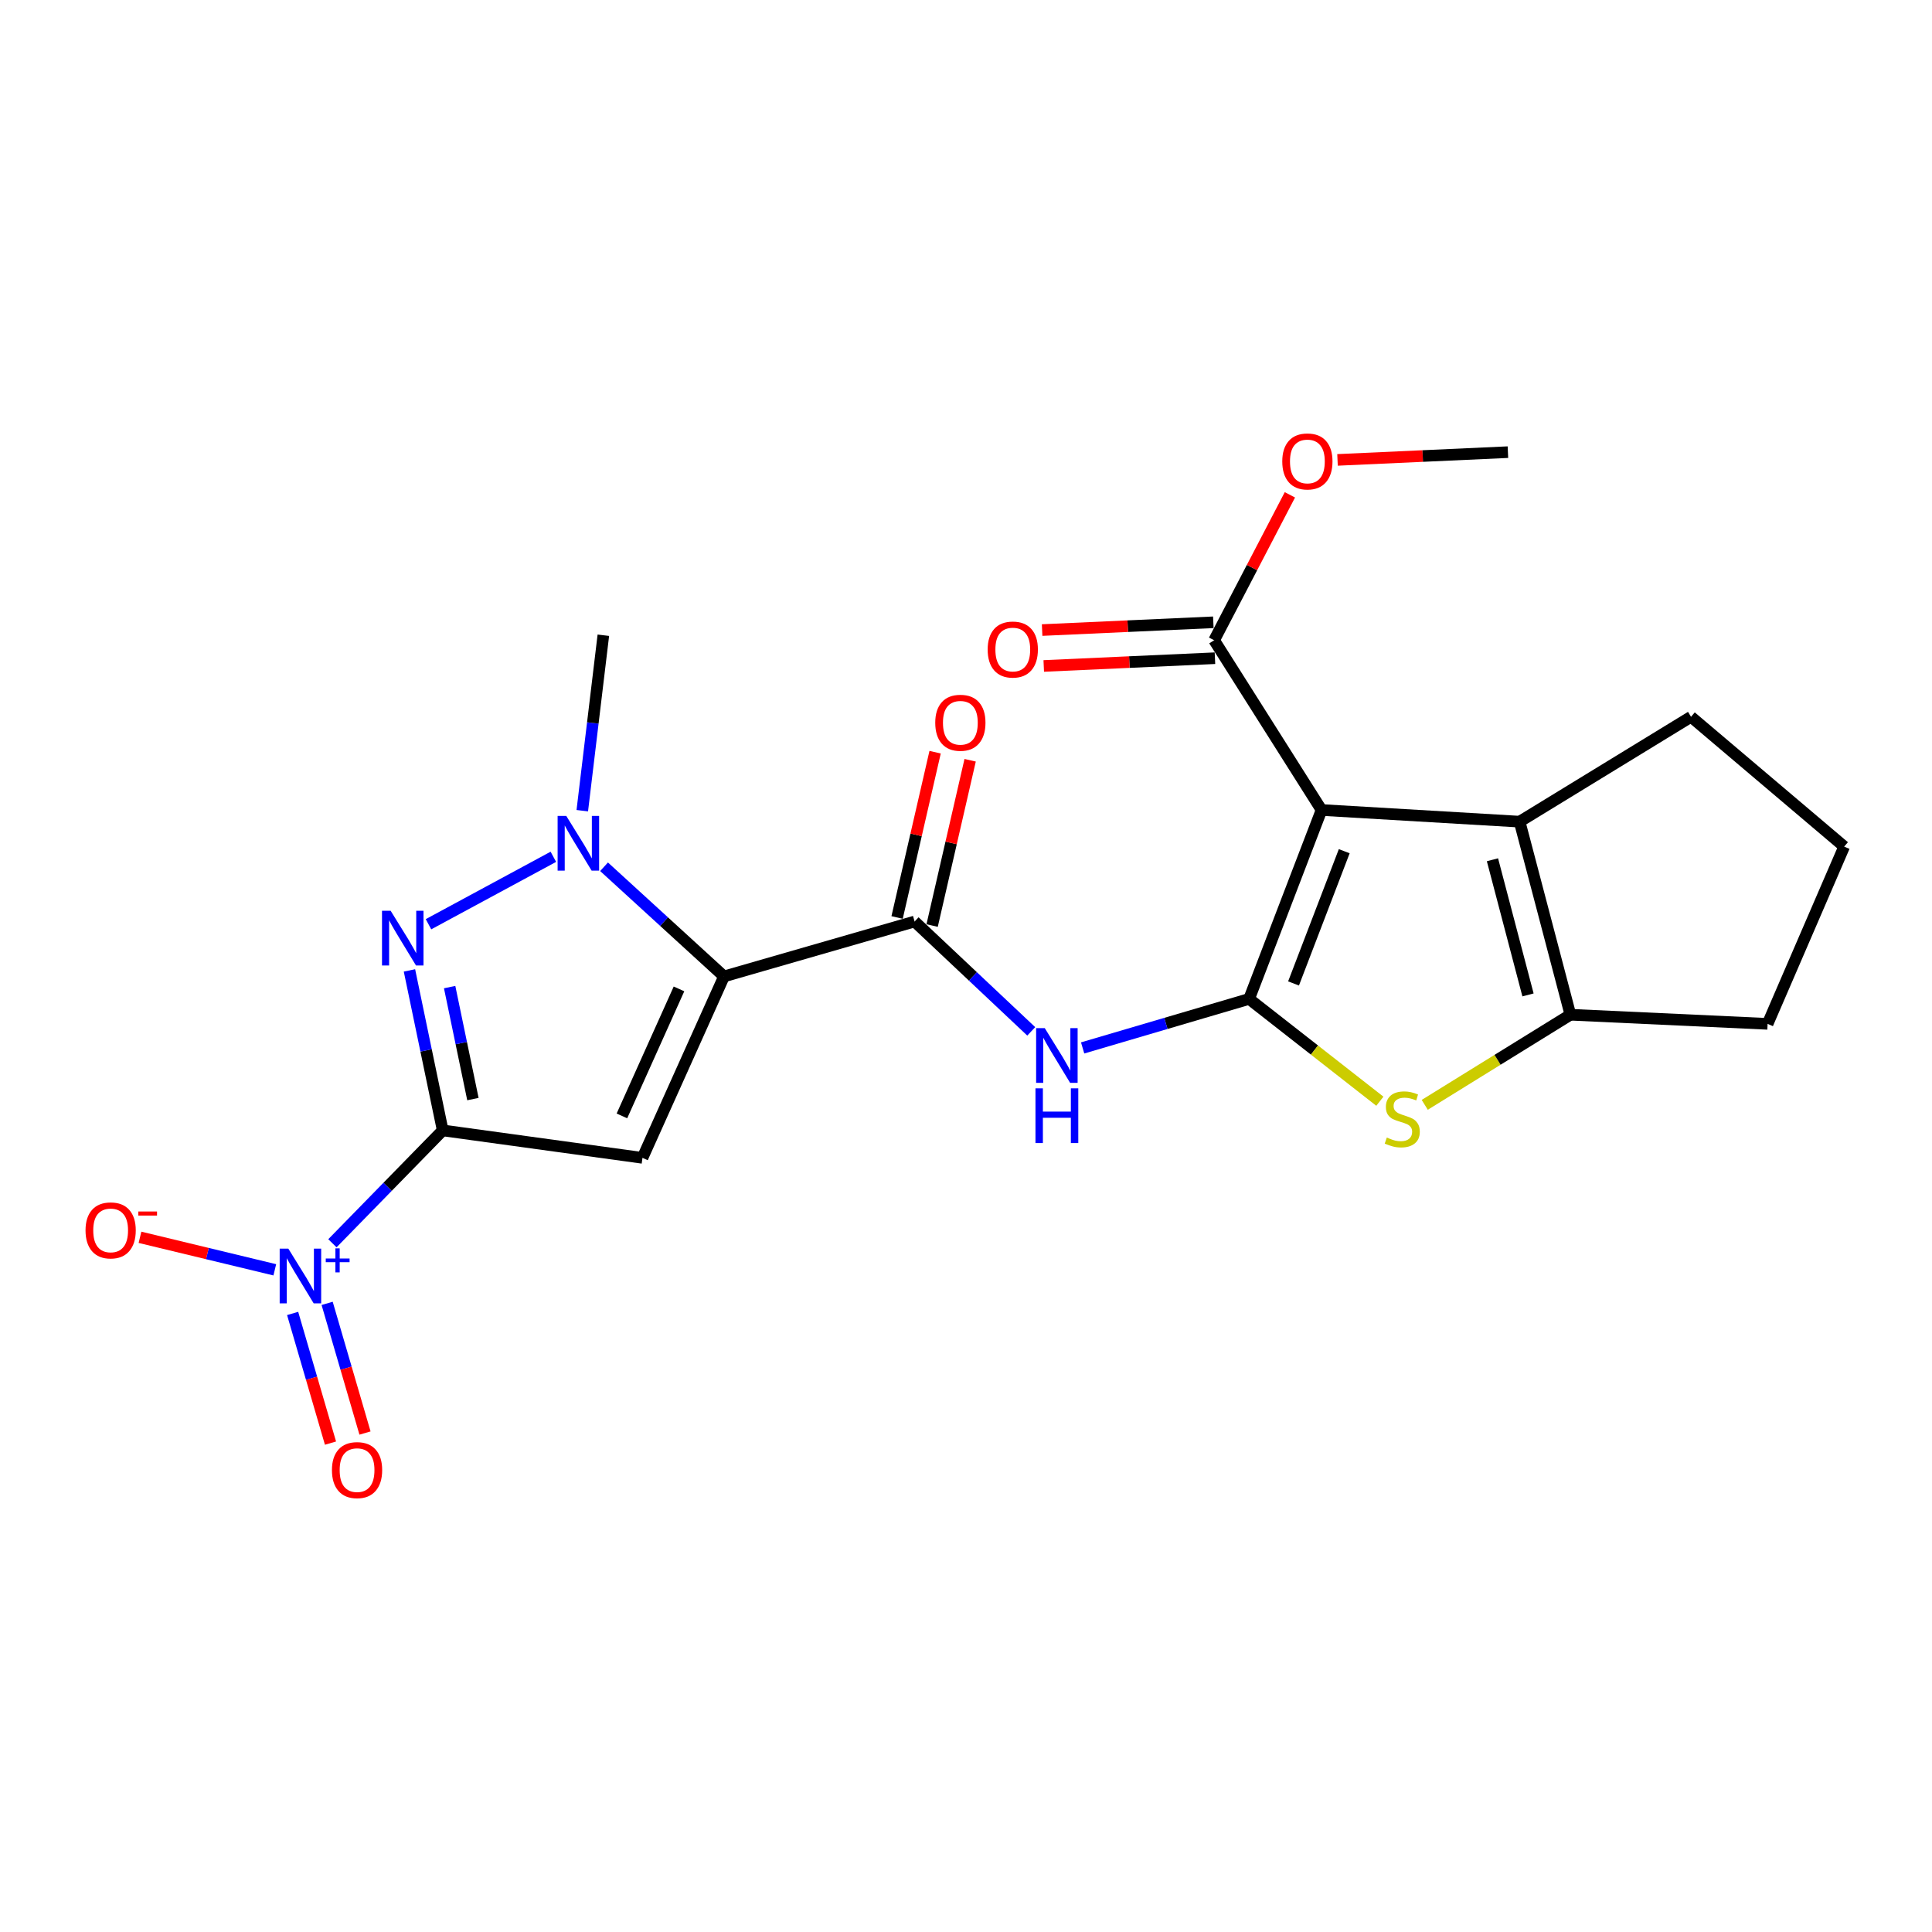 <?xml version='1.0' encoding='iso-8859-1'?>
<svg version='1.1' baseProfile='full'
              xmlns='http://www.w3.org/2000/svg'
                      xmlns:rdkit='http://www.rdkit.org/xml'
                      xmlns:xlink='http://www.w3.org/1999/xlink'
                  xml:space='preserve'
width='1000px' height='1000px' viewBox='0 0 1000 1000'>
<!-- END OF HEADER -->
<rect style='opacity:1.0;fill:#FFFFFF;stroke:none' width='1000' height='1000' x='0' y='0'> </rect>
<path class='bond-2' d='M 229.147,585.092 L 332.543,599.305' style='fill:none;fill-rule:evenodd;stroke:#000000;stroke-width:6px;stroke-linecap:butt;stroke-linejoin:miter;stroke-opacity:1' />
<path class='bond-4' d='M 229.147,585.092 L 220.541,543.688' style='fill:none;fill-rule:evenodd;stroke:#000000;stroke-width:6px;stroke-linecap:butt;stroke-linejoin:miter;stroke-opacity:1' />
<path class='bond-4' d='M 220.541,543.688 L 211.935,502.283' style='fill:none;fill-rule:evenodd;stroke:#0000FF;stroke-width:6px;stroke-linecap:butt;stroke-linejoin:miter;stroke-opacity:1' />
<path class='bond-4' d='M 244.782,568.884 L 238.757,539.901' style='fill:none;fill-rule:evenodd;stroke:#000000;stroke-width:6px;stroke-linecap:butt;stroke-linejoin:miter;stroke-opacity:1' />
<path class='bond-4' d='M 238.757,539.901 L 232.733,510.918' style='fill:none;fill-rule:evenodd;stroke:#0000FF;stroke-width:6px;stroke-linecap:butt;stroke-linejoin:miter;stroke-opacity:1' />
<path class='bond-6' d='M 229.147,585.092 L 200.602,614.302' style='fill:none;fill-rule:evenodd;stroke:#000000;stroke-width:6px;stroke-linecap:butt;stroke-linejoin:miter;stroke-opacity:1' />
<path class='bond-6' d='M 200.602,614.302 L 172.056,643.513' style='fill:none;fill-rule:evenodd;stroke:#0000FF;stroke-width:6px;stroke-linecap:butt;stroke-linejoin:miter;stroke-opacity:1' />
<path class='bond-0' d='M 374.748,505.397 L 332.543,599.305' style='fill:none;fill-rule:evenodd;stroke:#000000;stroke-width:6px;stroke-linecap:butt;stroke-linejoin:miter;stroke-opacity:1' />
<path class='bond-0' d='M 351.446,511.856 L 321.903,577.592' style='fill:none;fill-rule:evenodd;stroke:#000000;stroke-width:6px;stroke-linecap:butt;stroke-linejoin:miter;stroke-opacity:1' />
<path class='bond-8' d='M 374.748,505.397 L 473.4,476.972' style='fill:none;fill-rule:evenodd;stroke:#000000;stroke-width:6px;stroke-linecap:butt;stroke-linejoin:miter;stroke-opacity:1' />
<path class='bond-23' d='M 374.748,505.397 L 343.702,477.017' style='fill:none;fill-rule:evenodd;stroke:#000000;stroke-width:6px;stroke-linecap:butt;stroke-linejoin:miter;stroke-opacity:1' />
<path class='bond-23' d='M 343.702,477.017 L 312.657,448.636' style='fill:none;fill-rule:evenodd;stroke:#0000FF;stroke-width:6px;stroke-linecap:butt;stroke-linejoin:miter;stroke-opacity:1' />
<path class='bond-1' d='M 646.537,517.036 L 603.454,529.72' style='fill:none;fill-rule:evenodd;stroke:#000000;stroke-width:6px;stroke-linecap:butt;stroke-linejoin:miter;stroke-opacity:1' />
<path class='bond-1' d='M 603.454,529.72 L 560.37,542.405' style='fill:none;fill-rule:evenodd;stroke:#0000FF;stroke-width:6px;stroke-linecap:butt;stroke-linejoin:miter;stroke-opacity:1' />
<path class='bond-3' d='M 646.537,517.036 L 684.028,419.252' style='fill:none;fill-rule:evenodd;stroke:#000000;stroke-width:6px;stroke-linecap:butt;stroke-linejoin:miter;stroke-opacity:1' />
<path class='bond-3' d='M 669.533,509.029 L 695.777,440.581' style='fill:none;fill-rule:evenodd;stroke:#000000;stroke-width:6px;stroke-linecap:butt;stroke-linejoin:miter;stroke-opacity:1' />
<path class='bond-7' d='M 646.537,517.036 L 680.374,543.514' style='fill:none;fill-rule:evenodd;stroke:#000000;stroke-width:6px;stroke-linecap:butt;stroke-linejoin:miter;stroke-opacity:1' />
<path class='bond-7' d='M 680.374,543.514 L 714.212,569.992' style='fill:none;fill-rule:evenodd;stroke:#CCCC00;stroke-width:6px;stroke-linecap:butt;stroke-linejoin:miter;stroke-opacity:1' />
<path class='bond-9' d='M 684.028,419.252 L 786.545,425.289' style='fill:none;fill-rule:evenodd;stroke:#000000;stroke-width:6px;stroke-linecap:butt;stroke-linejoin:miter;stroke-opacity:1' />
<path class='bond-12' d='M 684.028,419.252 L 628.438,331.392' style='fill:none;fill-rule:evenodd;stroke:#000000;stroke-width:6px;stroke-linecap:butt;stroke-linejoin:miter;stroke-opacity:1' />
<path class='bond-5' d='M 221.786,478.386 L 286.419,443.475' style='fill:none;fill-rule:evenodd;stroke:#0000FF;stroke-width:6px;stroke-linecap:butt;stroke-linejoin:miter;stroke-opacity:1' />
<path class='bond-17' d='M 301.389,419.612 L 306.842,374.205' style='fill:none;fill-rule:evenodd;stroke:#0000FF;stroke-width:6px;stroke-linecap:butt;stroke-linejoin:miter;stroke-opacity:1' />
<path class='bond-17' d='M 306.842,374.205 L 312.294,328.797' style='fill:none;fill-rule:evenodd;stroke:#000000;stroke-width:6px;stroke-linecap:butt;stroke-linejoin:miter;stroke-opacity:1' />
<path class='bond-13' d='M 142.233,657.256 L 107.344,648.842' style='fill:none;fill-rule:evenodd;stroke:#0000FF;stroke-width:6px;stroke-linecap:butt;stroke-linejoin:miter;stroke-opacity:1' />
<path class='bond-13' d='M 107.344,648.842 L 72.456,640.427' style='fill:none;fill-rule:evenodd;stroke:#FF0000;stroke-width:6px;stroke-linecap:butt;stroke-linejoin:miter;stroke-opacity:1' />
<path class='bond-14' d='M 151.467,679.838 L 161.267,713.396' style='fill:none;fill-rule:evenodd;stroke:#0000FF;stroke-width:6px;stroke-linecap:butt;stroke-linejoin:miter;stroke-opacity:1' />
<path class='bond-14' d='M 161.267,713.396 L 171.066,746.954' style='fill:none;fill-rule:evenodd;stroke:#FF0000;stroke-width:6px;stroke-linecap:butt;stroke-linejoin:miter;stroke-opacity:1' />
<path class='bond-14' d='M 169.327,674.623 L 179.127,708.181' style='fill:none;fill-rule:evenodd;stroke:#0000FF;stroke-width:6px;stroke-linecap:butt;stroke-linejoin:miter;stroke-opacity:1' />
<path class='bond-14' d='M 179.127,708.181 L 188.926,741.739' style='fill:none;fill-rule:evenodd;stroke:#FF0000;stroke-width:6px;stroke-linecap:butt;stroke-linejoin:miter;stroke-opacity:1' />
<path class='bond-11' d='M 737.446,571.865 L 775.139,548.544' style='fill:none;fill-rule:evenodd;stroke:#CCCC00;stroke-width:6px;stroke-linecap:butt;stroke-linejoin:miter;stroke-opacity:1' />
<path class='bond-11' d='M 775.139,548.544 L 812.831,525.223' style='fill:none;fill-rule:evenodd;stroke:#000000;stroke-width:6px;stroke-linecap:butt;stroke-linejoin:miter;stroke-opacity:1' />
<path class='bond-10' d='M 473.4,476.972 L 503.584,505.402' style='fill:none;fill-rule:evenodd;stroke:#000000;stroke-width:6px;stroke-linecap:butt;stroke-linejoin:miter;stroke-opacity:1' />
<path class='bond-10' d='M 503.584,505.402 L 533.768,533.832' style='fill:none;fill-rule:evenodd;stroke:#0000FF;stroke-width:6px;stroke-linecap:butt;stroke-linejoin:miter;stroke-opacity:1' />
<path class='bond-15' d='M 482.466,479.057 L 492.305,436.282' style='fill:none;fill-rule:evenodd;stroke:#000000;stroke-width:6px;stroke-linecap:butt;stroke-linejoin:miter;stroke-opacity:1' />
<path class='bond-15' d='M 492.305,436.282 L 502.144,393.506' style='fill:none;fill-rule:evenodd;stroke:#FF0000;stroke-width:6px;stroke-linecap:butt;stroke-linejoin:miter;stroke-opacity:1' />
<path class='bond-15' d='M 464.334,474.886 L 474.173,432.111' style='fill:none;fill-rule:evenodd;stroke:#000000;stroke-width:6px;stroke-linecap:butt;stroke-linejoin:miter;stroke-opacity:1' />
<path class='bond-15' d='M 474.173,432.111 L 484.012,389.335' style='fill:none;fill-rule:evenodd;stroke:#FF0000;stroke-width:6px;stroke-linecap:butt;stroke-linejoin:miter;stroke-opacity:1' />
<path class='bond-19' d='M 786.545,425.289 L 875.274,371.012' style='fill:none;fill-rule:evenodd;stroke:#000000;stroke-width:6px;stroke-linecap:butt;stroke-linejoin:miter;stroke-opacity:1' />
<path class='bond-24' d='M 786.545,425.289 L 812.831,525.223' style='fill:none;fill-rule:evenodd;stroke:#000000;stroke-width:6px;stroke-linecap:butt;stroke-linejoin:miter;stroke-opacity:1' />
<path class='bond-24' d='M 772.495,445.012 L 790.895,514.966' style='fill:none;fill-rule:evenodd;stroke:#000000;stroke-width:6px;stroke-linecap:butt;stroke-linejoin:miter;stroke-opacity:1' />
<path class='bond-20' d='M 812.831,525.223 L 914.905,529.947' style='fill:none;fill-rule:evenodd;stroke:#000000;stroke-width:6px;stroke-linecap:butt;stroke-linejoin:miter;stroke-opacity:1' />
<path class='bond-16' d='M 628.016,322.098 L 583.709,324.107' style='fill:none;fill-rule:evenodd;stroke:#000000;stroke-width:6px;stroke-linecap:butt;stroke-linejoin:miter;stroke-opacity:1' />
<path class='bond-16' d='M 583.709,324.107 L 539.401,326.115' style='fill:none;fill-rule:evenodd;stroke:#FF0000;stroke-width:6px;stroke-linecap:butt;stroke-linejoin:miter;stroke-opacity:1' />
<path class='bond-16' d='M 628.859,340.685 L 584.551,342.693' style='fill:none;fill-rule:evenodd;stroke:#000000;stroke-width:6px;stroke-linecap:butt;stroke-linejoin:miter;stroke-opacity:1' />
<path class='bond-16' d='M 584.551,342.693 L 540.244,344.702' style='fill:none;fill-rule:evenodd;stroke:#FF0000;stroke-width:6px;stroke-linecap:butt;stroke-linejoin:miter;stroke-opacity:1' />
<path class='bond-18' d='M 628.438,331.392 L 648.043,293.759' style='fill:none;fill-rule:evenodd;stroke:#000000;stroke-width:6px;stroke-linecap:butt;stroke-linejoin:miter;stroke-opacity:1' />
<path class='bond-18' d='M 648.043,293.759 L 667.649,256.127' style='fill:none;fill-rule:evenodd;stroke:#FF0000;stroke-width:6px;stroke-linecap:butt;stroke-linejoin:miter;stroke-opacity:1' />
<path class='bond-22' d='M 692.297,238.046 L 736.398,236.039' style='fill:none;fill-rule:evenodd;stroke:#FF0000;stroke-width:6px;stroke-linecap:butt;stroke-linejoin:miter;stroke-opacity:1' />
<path class='bond-22' d='M 736.398,236.039 L 780.499,234.032' style='fill:none;fill-rule:evenodd;stroke:#000000;stroke-width:6px;stroke-linecap:butt;stroke-linejoin:miter;stroke-opacity:1' />
<path class='bond-25' d='M 875.274,371.012 L 954.545,438.199' style='fill:none;fill-rule:evenodd;stroke:#000000;stroke-width:6px;stroke-linecap:butt;stroke-linejoin:miter;stroke-opacity:1' />
<path class='bond-21' d='M 914.905,529.947 L 954.545,438.199' style='fill:none;fill-rule:evenodd;stroke:#000000;stroke-width:6px;stroke-linecap:butt;stroke-linejoin:miter;stroke-opacity:1' />
<path  class='atom-5' d='M 202.203 471.422
L 211.483 486.422
Q 212.403 487.902, 213.883 490.582
Q 215.363 493.262, 215.443 493.422
L 215.443 471.422
L 219.203 471.422
L 219.203 499.742
L 215.323 499.742
L 205.363 483.342
Q 204.203 481.422, 202.963 479.222
Q 201.763 477.022, 201.403 476.342
L 201.403 499.742
L 197.723 499.742
L 197.723 471.422
L 202.203 471.422
' fill='#0000FF'/>
<path  class='atom-6' d='M 293.103 422.323
L 302.383 437.323
Q 303.303 438.803, 304.783 441.483
Q 306.263 444.163, 306.343 444.323
L 306.343 422.323
L 310.103 422.323
L 310.103 450.643
L 306.223 450.643
L 296.263 434.243
Q 295.103 432.323, 293.863 430.123
Q 292.663 427.923, 292.303 427.243
L 292.303 450.643
L 288.623 450.643
L 288.623 422.323
L 293.103 422.323
' fill='#0000FF'/>
<path  class='atom-7' d='M 149.239 646.296
L 158.519 661.296
Q 159.439 662.776, 160.919 665.456
Q 162.399 668.136, 162.479 668.296
L 162.479 646.296
L 166.239 646.296
L 166.239 674.616
L 162.359 674.616
L 152.399 658.216
Q 151.239 656.296, 149.999 654.096
Q 148.799 651.896, 148.439 651.216
L 148.439 674.616
L 144.759 674.616
L 144.759 646.296
L 149.239 646.296
' fill='#0000FF'/>
<path  class='atom-7' d='M 168.615 651.401
L 173.605 651.401
L 173.605 646.147
L 175.822 646.147
L 175.822 651.401
L 180.944 651.401
L 180.944 653.301
L 175.822 653.301
L 175.822 658.581
L 173.605 658.581
L 173.605 653.301
L 168.615 653.301
L 168.615 651.401
' fill='#0000FF'/>
<path  class='atom-8' d='M 717.808 588.786
Q 718.128 588.906, 719.448 589.466
Q 720.768 590.026, 722.208 590.386
Q 723.688 590.706, 725.128 590.706
Q 727.808 590.706, 729.368 589.426
Q 730.928 588.106, 730.928 585.826
Q 730.928 584.266, 730.128 583.306
Q 729.368 582.346, 728.168 581.826
Q 726.968 581.306, 724.968 580.706
Q 722.448 579.946, 720.928 579.226
Q 719.448 578.506, 718.368 576.986
Q 717.328 575.466, 717.328 572.906
Q 717.328 569.346, 719.728 567.146
Q 722.168 564.946, 726.968 564.946
Q 730.248 564.946, 733.968 566.506
L 733.048 569.586
Q 729.648 568.186, 727.088 568.186
Q 724.328 568.186, 722.808 569.346
Q 721.288 570.466, 721.328 572.426
Q 721.328 573.946, 722.088 574.866
Q 722.888 575.786, 724.008 576.306
Q 725.168 576.826, 727.088 577.426
Q 729.648 578.226, 731.168 579.026
Q 732.688 579.826, 733.768 581.466
Q 734.888 583.066, 734.888 585.826
Q 734.888 589.746, 732.248 591.866
Q 729.648 593.946, 725.288 593.946
Q 722.768 593.946, 720.848 593.386
Q 718.968 592.866, 716.728 591.946
L 717.808 588.786
' fill='#CCCC00'/>
<path  class='atom-11' d='M 540.777 532.17
L 550.057 547.17
Q 550.977 548.65, 552.457 551.33
Q 553.937 554.01, 554.017 554.17
L 554.017 532.17
L 557.777 532.17
L 557.777 560.49
L 553.897 560.49
L 543.937 544.09
Q 542.777 542.17, 541.537 539.97
Q 540.337 537.77, 539.977 537.09
L 539.977 560.49
L 536.297 560.49
L 536.297 532.17
L 540.777 532.17
' fill='#0000FF'/>
<path  class='atom-11' d='M 535.957 563.322
L 539.797 563.322
L 539.797 575.362
L 554.277 575.362
L 554.277 563.322
L 558.117 563.322
L 558.117 591.642
L 554.277 591.642
L 554.277 578.562
L 539.797 578.562
L 539.797 591.642
L 535.957 591.642
L 535.957 563.322
' fill='#0000FF'/>
<path  class='atom-14' d='M 44.271 636.845
Q 44.271 630.045, 47.631 626.245
Q 50.991 622.445, 57.271 622.445
Q 63.551 622.445, 66.911 626.245
Q 70.271 630.045, 70.271 636.845
Q 70.271 643.725, 66.871 647.645
Q 63.471 651.525, 57.271 651.525
Q 51.031 651.525, 47.631 647.645
Q 44.271 643.765, 44.271 636.845
M 57.271 648.325
Q 61.591 648.325, 63.911 645.445
Q 66.271 642.525, 66.271 636.845
Q 66.271 631.285, 63.911 628.485
Q 61.591 625.645, 57.271 625.645
Q 52.951 625.645, 50.591 628.445
Q 48.271 631.245, 48.271 636.845
Q 48.271 642.565, 50.591 645.445
Q 52.951 648.325, 57.271 648.325
' fill='#FF0000'/>
<path  class='atom-14' d='M 71.591 627.067
L 81.28 627.067
L 81.28 629.179
L 71.591 629.179
L 71.591 627.067
' fill='#FF0000'/>
<path  class='atom-15' d='M 171.813 760.924
Q 171.813 754.124, 175.173 750.324
Q 178.533 746.524, 184.813 746.524
Q 191.093 746.524, 194.453 750.324
Q 197.813 754.124, 197.813 760.924
Q 197.813 767.804, 194.413 771.724
Q 191.013 775.604, 184.813 775.604
Q 178.573 775.604, 175.173 771.724
Q 171.813 767.844, 171.813 760.924
M 184.813 772.404
Q 189.133 772.404, 191.453 769.524
Q 193.813 766.604, 193.813 760.924
Q 193.813 755.364, 191.453 752.564
Q 189.133 749.724, 184.813 749.724
Q 180.493 749.724, 178.133 752.524
Q 175.813 755.324, 175.813 760.924
Q 175.813 766.644, 178.133 769.524
Q 180.493 772.404, 184.813 772.404
' fill='#FF0000'/>
<path  class='atom-16' d='M 484.081 374.1
Q 484.081 367.3, 487.441 363.5
Q 490.801 359.7, 497.081 359.7
Q 503.361 359.7, 506.721 363.5
Q 510.081 367.3, 510.081 374.1
Q 510.081 380.98, 506.681 384.9
Q 503.281 388.78, 497.081 388.78
Q 490.841 388.78, 487.441 384.9
Q 484.081 381.02, 484.081 374.1
M 497.081 385.58
Q 501.401 385.58, 503.721 382.7
Q 506.081 379.78, 506.081 374.1
Q 506.081 368.54, 503.721 365.74
Q 501.401 362.9, 497.081 362.9
Q 492.761 362.9, 490.401 365.7
Q 488.081 368.5, 488.081 374.1
Q 488.081 379.82, 490.401 382.7
Q 492.761 385.58, 497.081 385.58
' fill='#FF0000'/>
<path  class='atom-17' d='M 511.214 336.196
Q 511.214 329.396, 514.574 325.596
Q 517.934 321.796, 524.214 321.796
Q 530.494 321.796, 533.854 325.596
Q 537.214 329.396, 537.214 336.196
Q 537.214 343.076, 533.814 346.996
Q 530.414 350.876, 524.214 350.876
Q 517.974 350.876, 514.574 346.996
Q 511.214 343.116, 511.214 336.196
M 524.214 347.676
Q 528.534 347.676, 530.854 344.796
Q 533.214 341.876, 533.214 336.196
Q 533.214 330.636, 530.854 327.836
Q 528.534 324.996, 524.214 324.996
Q 519.894 324.996, 517.534 327.796
Q 515.214 330.596, 515.214 336.196
Q 515.214 341.916, 517.534 344.796
Q 519.894 347.676, 524.214 347.676
' fill='#FF0000'/>
<path  class='atom-19' d='M 663.699 238.836
Q 663.699 232.036, 667.059 228.236
Q 670.419 224.436, 676.699 224.436
Q 682.979 224.436, 686.339 228.236
Q 689.699 232.036, 689.699 238.836
Q 689.699 245.716, 686.299 249.636
Q 682.899 253.516, 676.699 253.516
Q 670.459 253.516, 667.059 249.636
Q 663.699 245.756, 663.699 238.836
M 676.699 250.316
Q 681.019 250.316, 683.339 247.436
Q 685.699 244.516, 685.699 238.836
Q 685.699 233.276, 683.339 230.476
Q 681.019 227.636, 676.699 227.636
Q 672.379 227.636, 670.019 230.436
Q 667.699 233.236, 667.699 238.836
Q 667.699 244.556, 670.019 247.436
Q 672.379 250.316, 676.699 250.316
' fill='#FF0000'/>
</svg>
